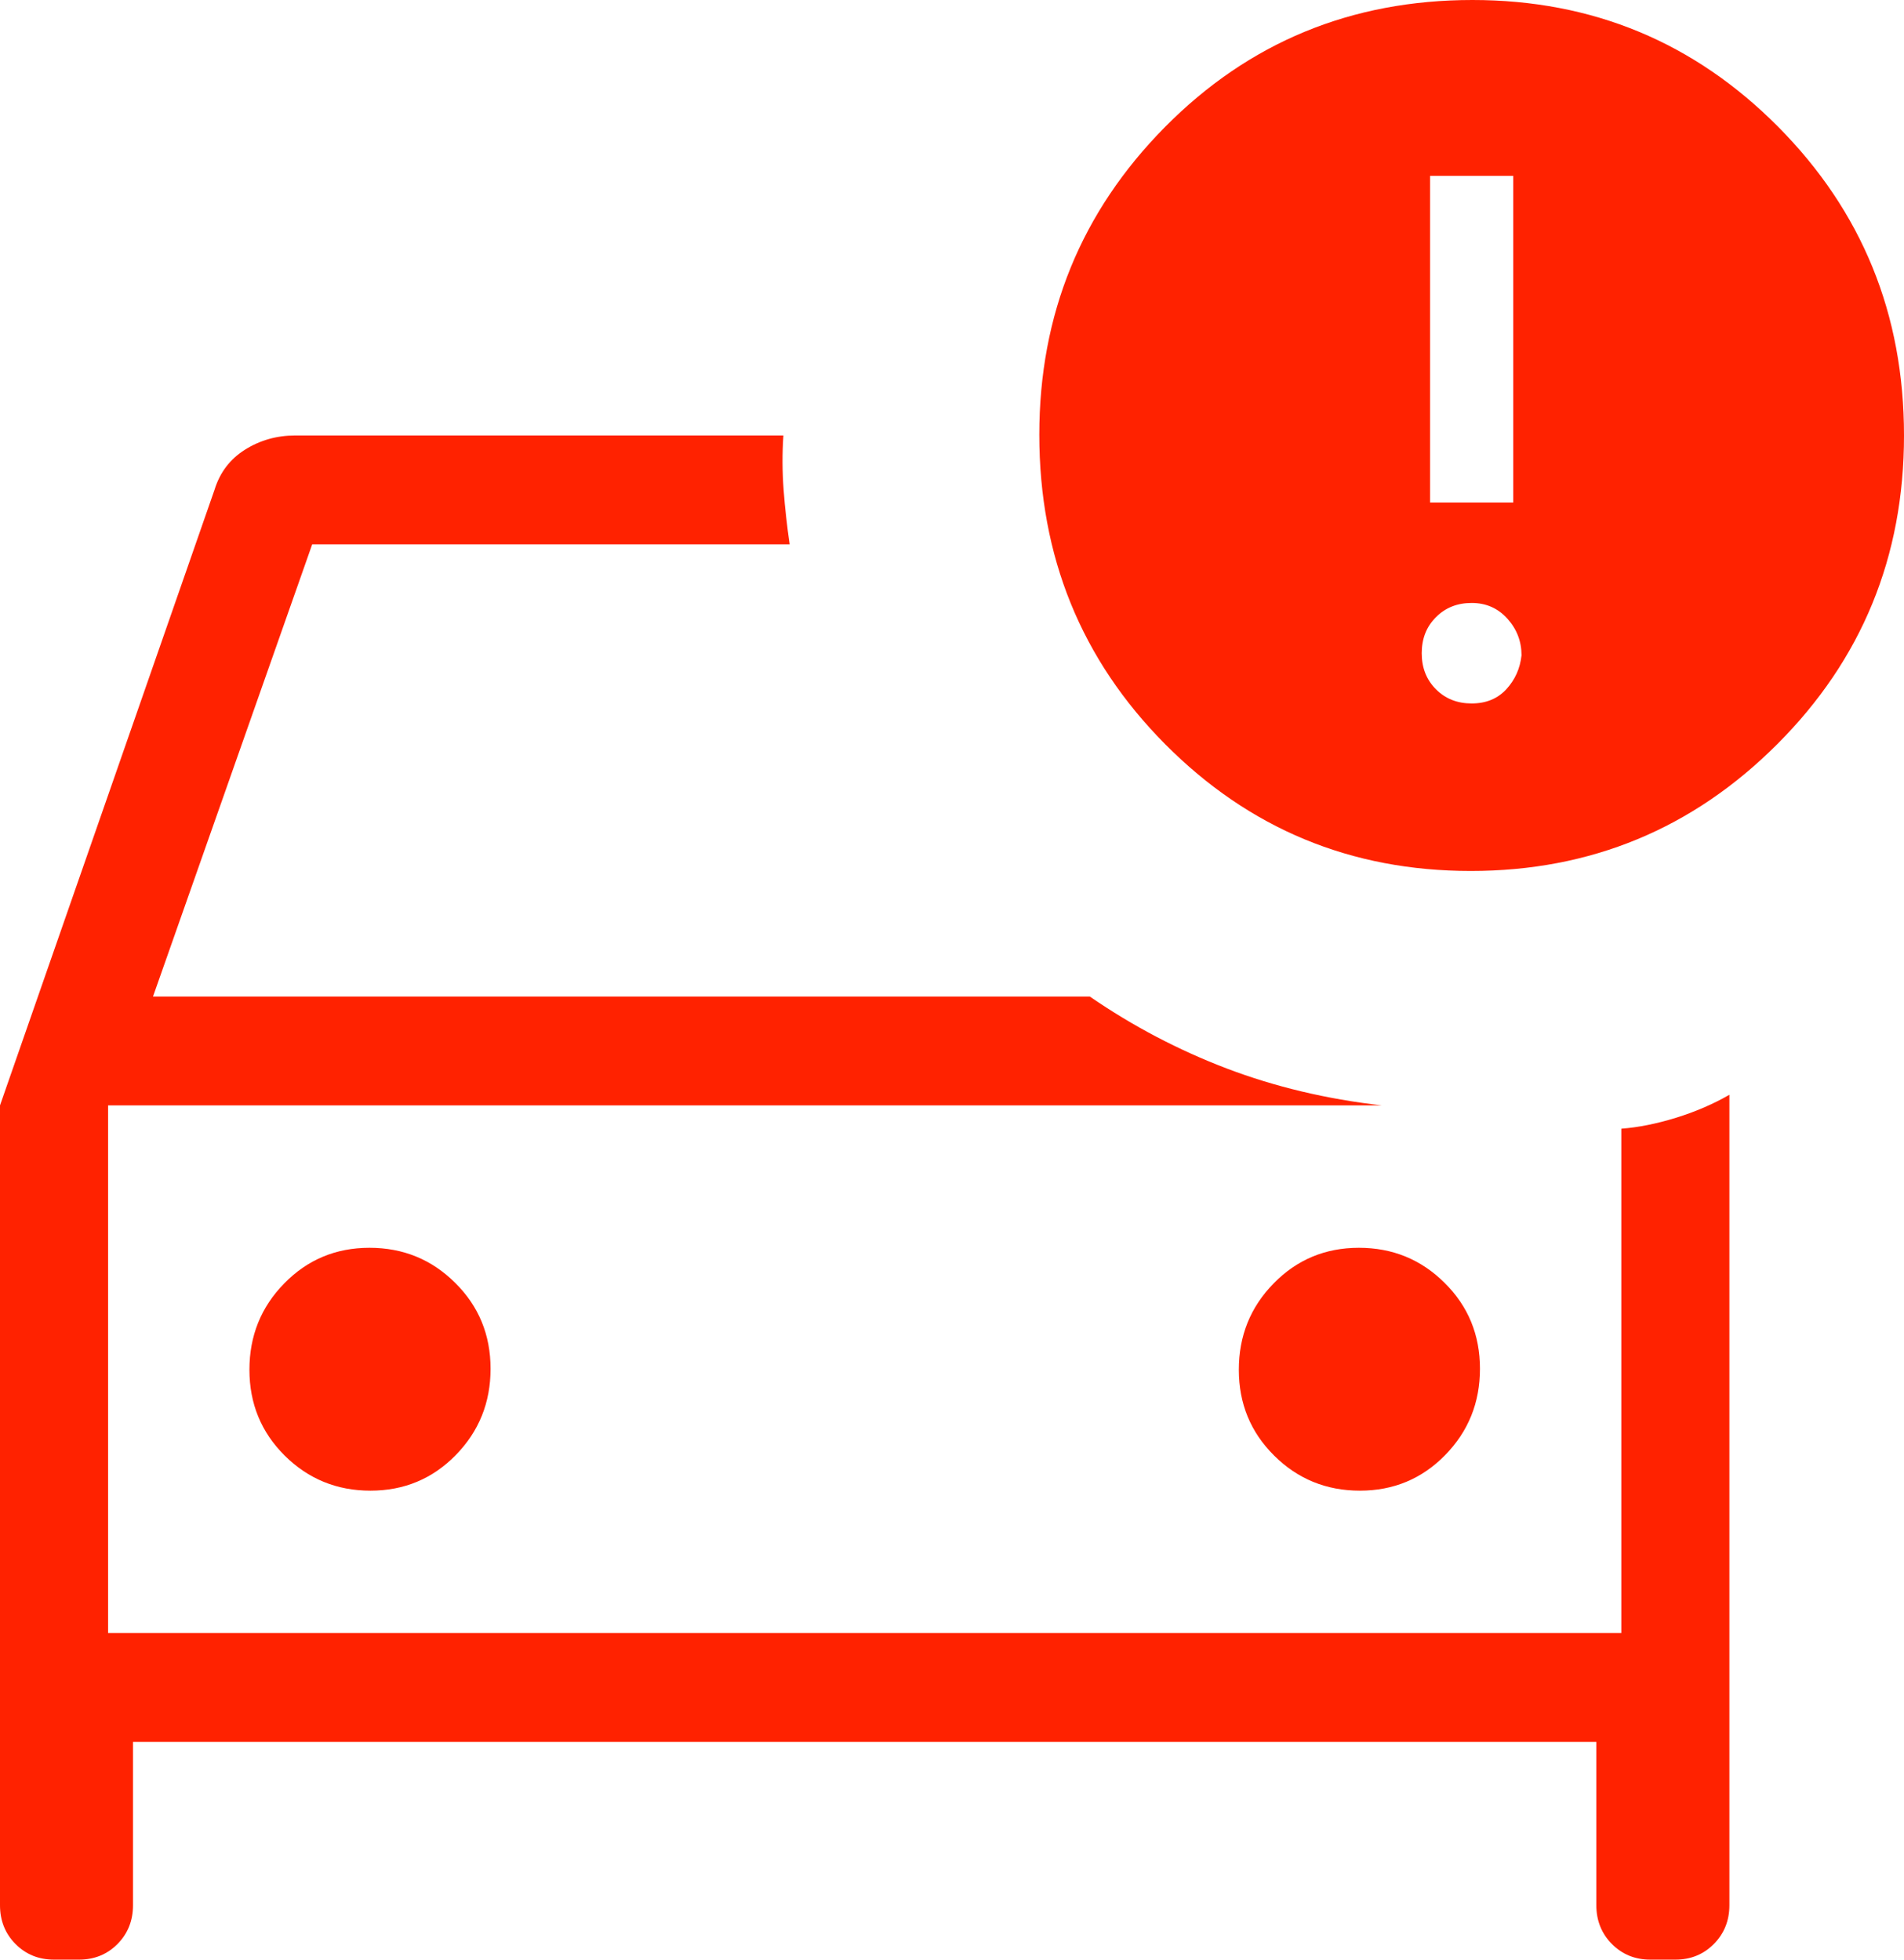 <svg width="34" height="35" viewBox="0 0 34 35" fill="none" xmlns="http://www.w3.org/2000/svg">
<path d="M0 19.743L3.83 8.75C3.925 8.441 4.106 8.201 4.374 8.032C4.643 7.863 4.942 7.778 5.271 7.778H13.989C13.967 8.102 13.969 8.426 13.993 8.75C14.018 9.074 14.054 9.398 14.101 9.722H5.575L2.732 17.799H19.461C20.23 18.328 21.046 18.756 21.907 19.084C22.768 19.411 23.691 19.631 24.676 19.743H1.93V29.167H28.952V20.159C29.256 20.136 29.581 20.071 29.928 19.964C30.274 19.857 30.592 19.72 30.882 19.553V34.028C30.882 34.303 30.789 34.534 30.604 34.721C30.419 34.907 30.19 35 29.917 35H29.471C29.198 35 28.969 34.907 28.784 34.721C28.599 34.534 28.506 34.303 28.506 34.028V31.111H2.375V34.028C2.375 34.303 2.283 34.534 2.098 34.721C1.913 34.907 1.684 35 1.41 35H0.965C0.692 35 0.462 34.907 0.277 34.721C0.092 34.534 0 34.303 0 34.028V19.743ZM24.284 26.624C24.884 26.624 25.392 26.412 25.806 25.989C26.221 25.565 26.428 25.051 26.428 24.447C26.428 23.841 26.218 23.33 25.797 22.913C25.377 22.495 24.867 22.286 24.266 22.286C23.666 22.286 23.158 22.498 22.744 22.922C22.329 23.345 22.122 23.859 22.122 24.464C22.122 25.069 22.332 25.58 22.753 25.998C23.173 26.415 23.683 26.624 24.284 26.624ZM6.615 26.624C7.216 26.624 7.724 26.412 8.138 25.989C8.553 25.565 8.76 25.051 8.76 24.447C8.76 23.841 8.55 23.33 8.129 22.913C7.709 22.495 7.199 22.286 6.598 22.286C5.998 22.286 5.49 22.498 5.076 22.922C4.661 23.345 4.454 23.859 4.454 24.464C4.454 25.069 4.664 25.58 5.084 25.998C5.505 26.415 6.015 26.624 6.615 26.624ZM26.264 15.556C24.124 15.556 22.305 14.801 20.806 13.291C19.308 11.782 18.559 9.94 18.559 7.764C18.559 5.614 19.307 3.783 20.802 2.27C22.298 0.757 24.129 0 26.294 0C28.435 0 30.254 0.755 31.752 2.264C33.251 3.774 34 5.611 34 7.778C34 9.944 33.246 11.782 31.737 13.291C30.229 14.801 28.404 15.556 26.264 15.556ZM25.537 8.975H27.022V3.141H25.537V8.975ZM26.279 12.564C26.537 12.564 26.743 12.479 26.899 12.31C27.055 12.14 27.145 11.938 27.17 11.704C27.17 11.455 27.086 11.237 26.918 11.05C26.75 10.863 26.537 10.769 26.279 10.769C26.022 10.769 25.809 10.854 25.641 11.024C25.472 11.193 25.388 11.407 25.388 11.667C25.388 11.926 25.472 12.14 25.641 12.31C25.809 12.479 26.022 12.564 26.279 12.564Z" fill="#FF2200"/>
</svg>
